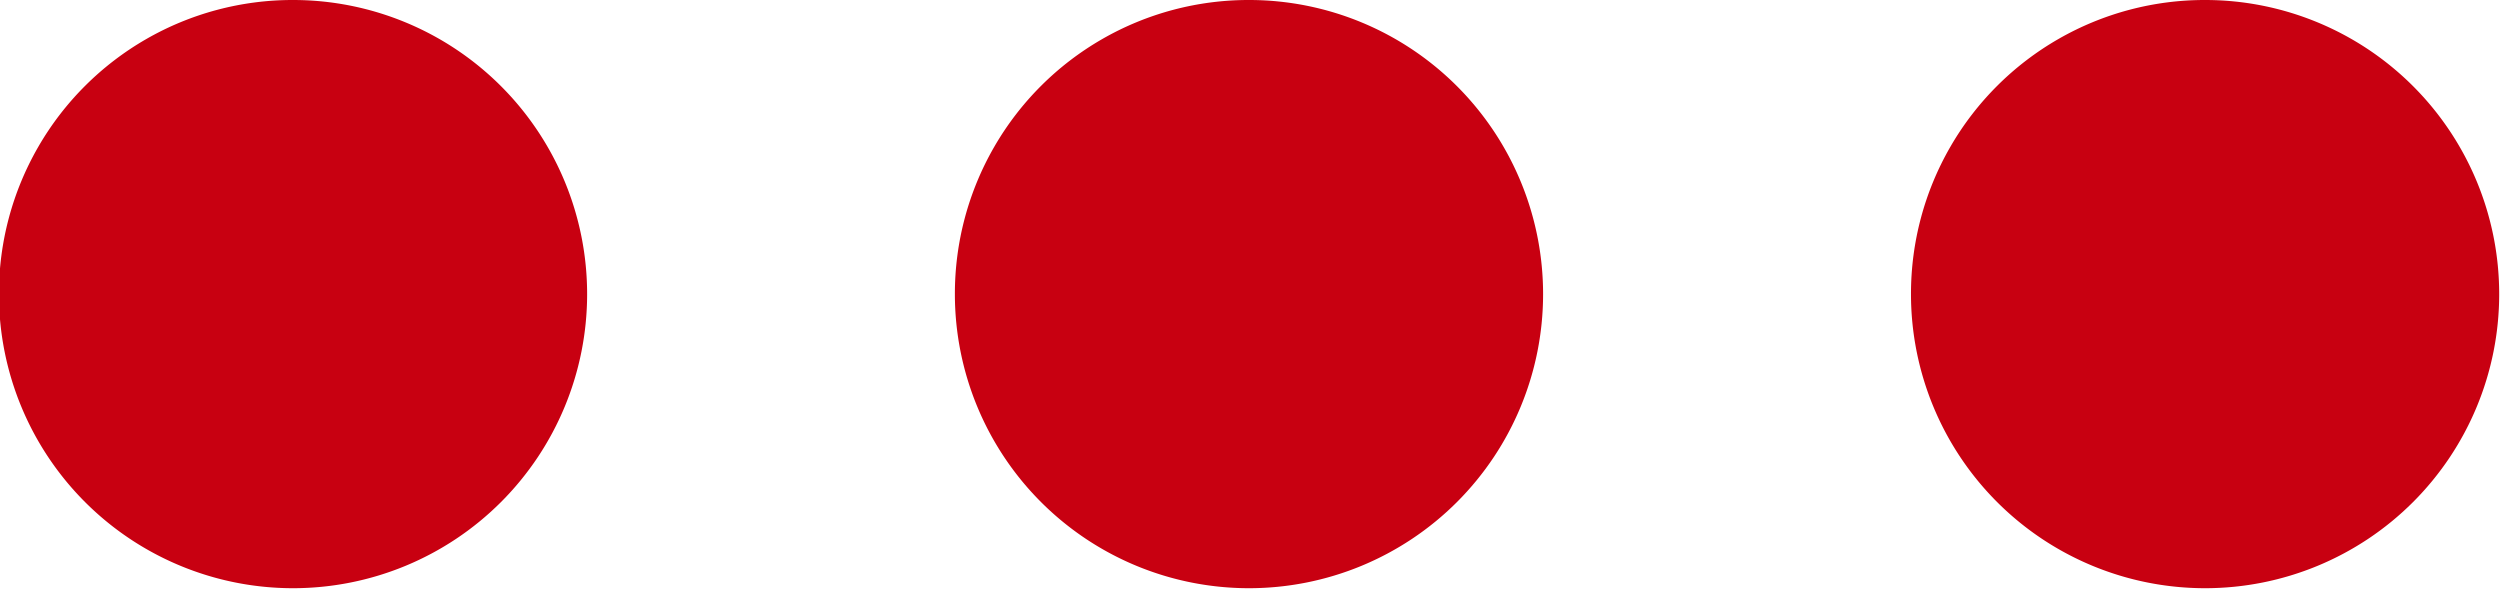 <svg xmlns="http://www.w3.org/2000/svg" viewBox="0 0 18.531 4.37"><path fill="#c80011" fill-rule="evenodd" d="M16.347 0a2.18 2.18 0 1 1-2.182 2.18A2.177 2.177 0 0 1 16.347 0ZM9.261 0a2.18 2.18 0 1 1-2.183 2.18A2.177 2.177 0 0 1 9.261 0ZM2.174 0A2.18 2.18 0 1 1-.008 2.18 2.177 2.177 0 0 1 2.174 0Z"/></svg>